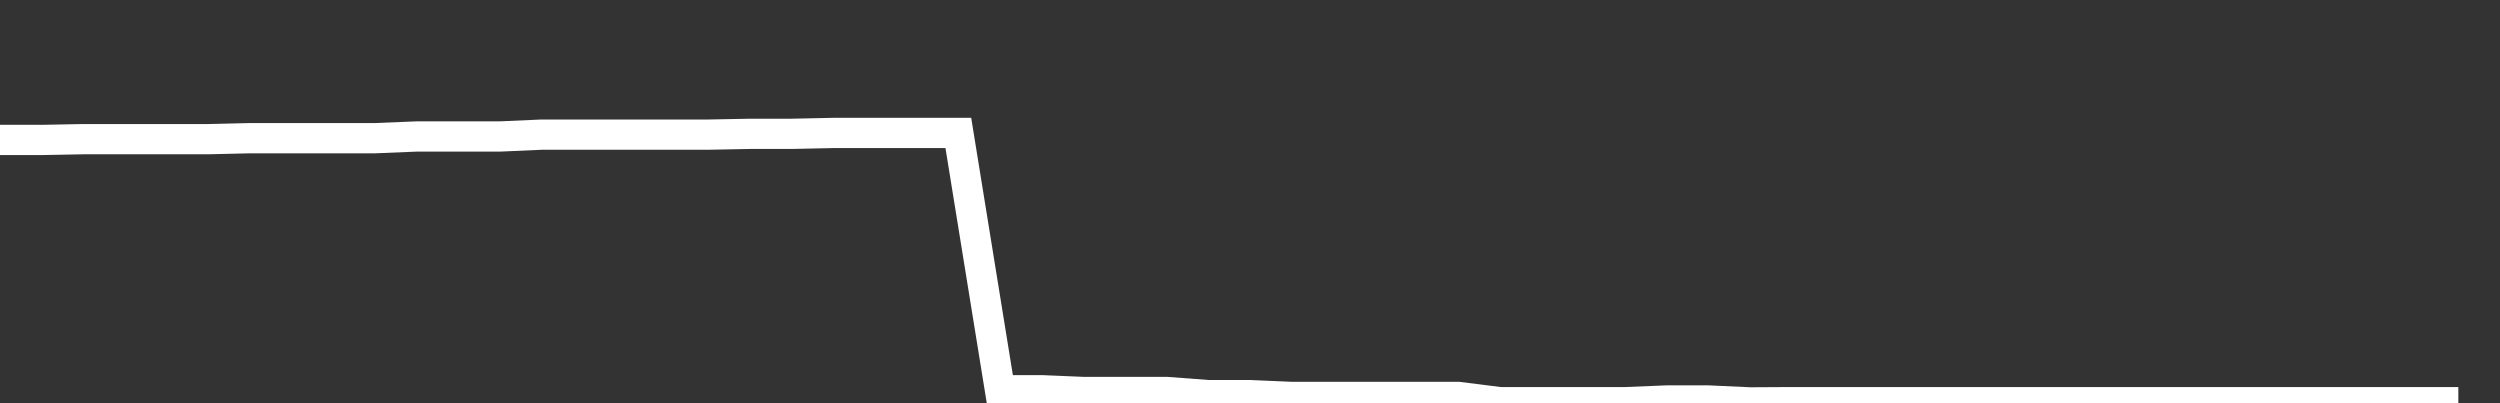 <svg xmlns="http://www.w3.org/2000/svg" width="248" height="40" viewBox="0 0 248 40" shape-rendering="auto"><rect x="0" y="0" width="248" height="40" fill="#333333" stroke="none"/><polyline points="0, 13.883 4.133, 13.883 8.267, 13.805 12.4, 13.805 16.533, 13.805 20.667, 13.805 24.8, 13.708 28.933, 13.708 33.067, 13.708 37.2, 13.708 41.333, 13.539 45.467, 13.539 49.6, 13.539 53.733, 13.355 57.867, 13.355 62, 13.355 66.133, 13.355 70.267, 13.355 74.4, 13.276 78.533, 13.276 82.667, 13.188 86.8, 13.188 90.933, 13.188 95.067, 13.188 99.2, 38.711 103.333, 38.711 107.467, 38.885 111.6, 38.885 115.733, 38.885 119.867, 39.197 124, 39.197 128.133, 39.376 132.267, 39.376 136.4, 39.376 140.533, 39.376 144.667, 39.376 148.8, 39.897 152.933, 39.897 157.067, 39.897 161.2, 39.897 165.333, 39.728 169.467, 39.728 173.6, 39.917 177.733, 39.894 181.867, 39.894 186, 39.894 190.133, 39.894 194.267, 39.894 198.4, 39.894 202.533, 39.894 206.667, 39.894 210.8, 39.894 214.933, 39.894 219.067, 39.894 223.2, 39.894 227.333, 39.894 231.467, 39.894 235.6, 39.894 239.733, 39.894 243.867, 39.894 248" stroke="#fff" stroke-width="3" stroke-opacity="1" fill="none" fill-opacity="0"></polyline></svg>